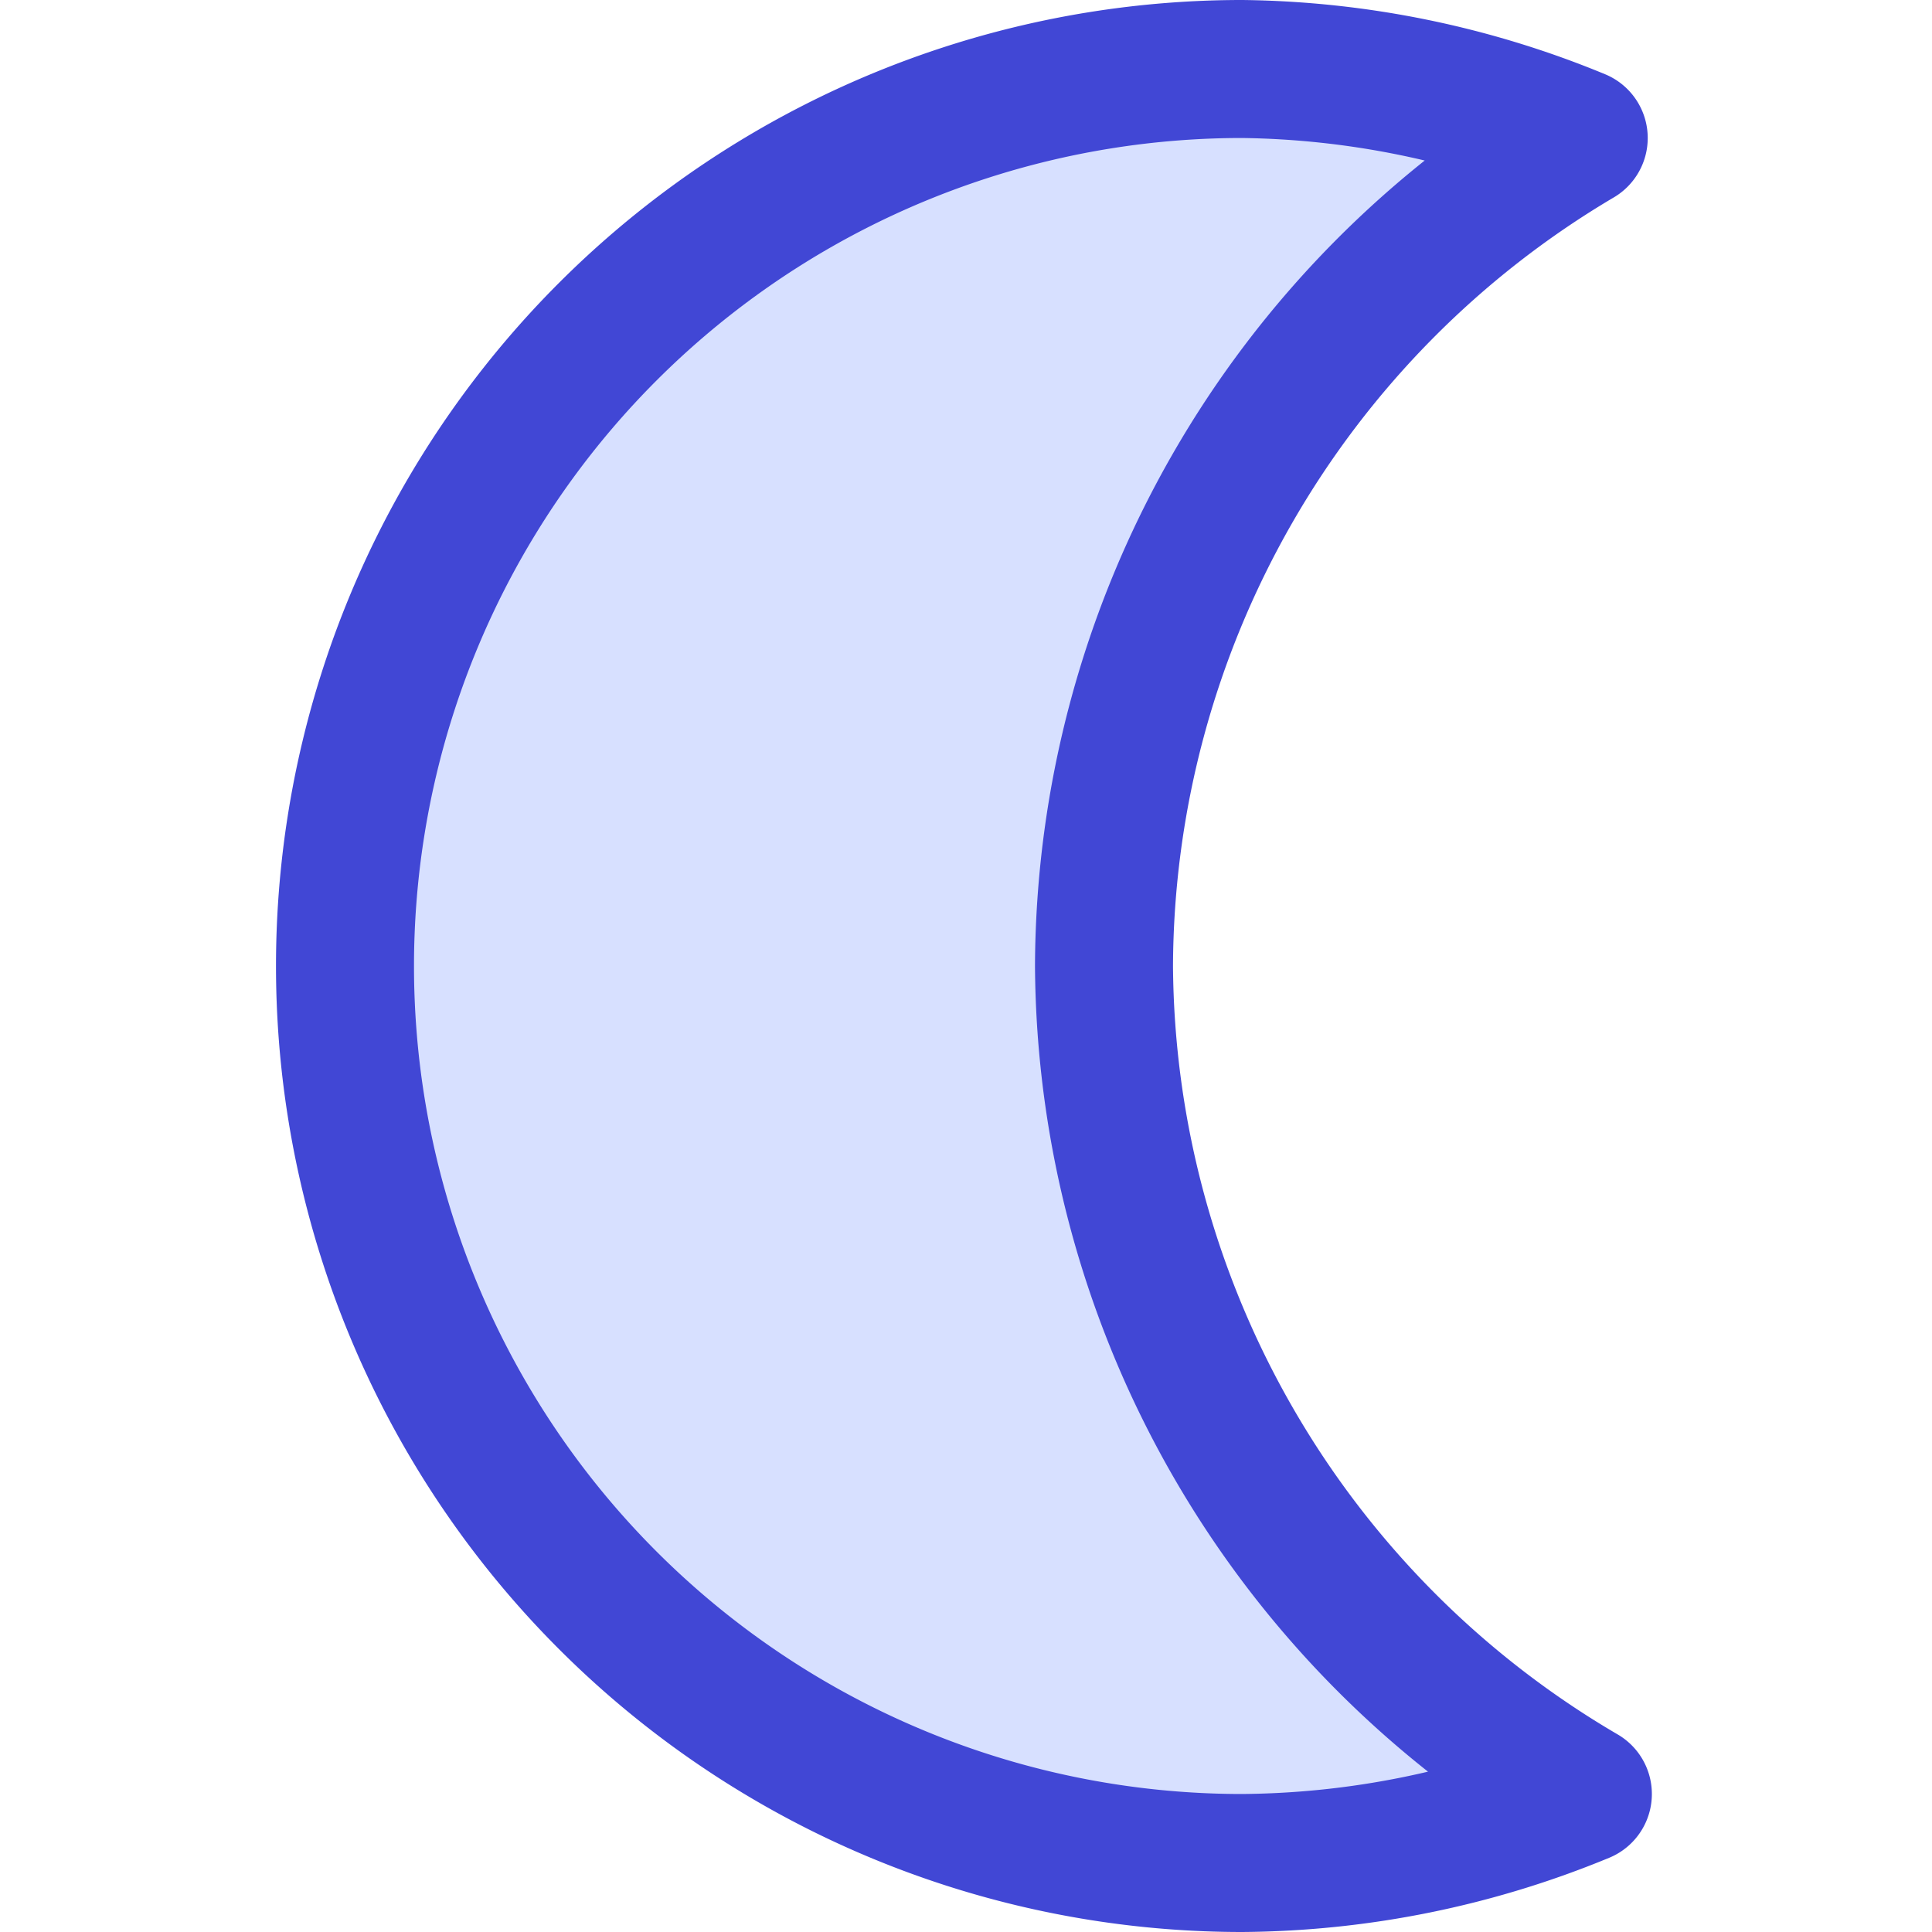 <svg xmlns="http://www.w3.org/2000/svg" fill="none" viewBox="0 0 14 14" id="Waning-Cresent-Moon--Streamline-Core"><desc>Waning Cresent Moon Streamline Icon: https://streamlinehq.com</desc><g id="waning-cresent-moon--night-new-moon-crescent-weather-time-waning"><path id="Vector" fill="#d7e0ff" d="M8 7a7 7 0 0 1 3.44 -6A6.58 6.58 0 0 0 9 0.5a6.5 6.5 0 1 0 0 13 6.581 6.581 0 0 0 2.47 -0.5A7 7 0 0 1 8 7Z" stroke-width="1"></path><path id="Vector_2" stroke="#4147d5" stroke-linecap="round" stroke-linejoin="round" d="M8 7a7 7 0 0 1 3.44 -6A6.58 6.58 0 0 0 9 0.5a6.5 6.5 0 1 0 0 13 6.581 6.581 0 0 0 2.47 -0.5A7 7 0 0 1 8 7v0Z" stroke-width="1"></path></g></svg>